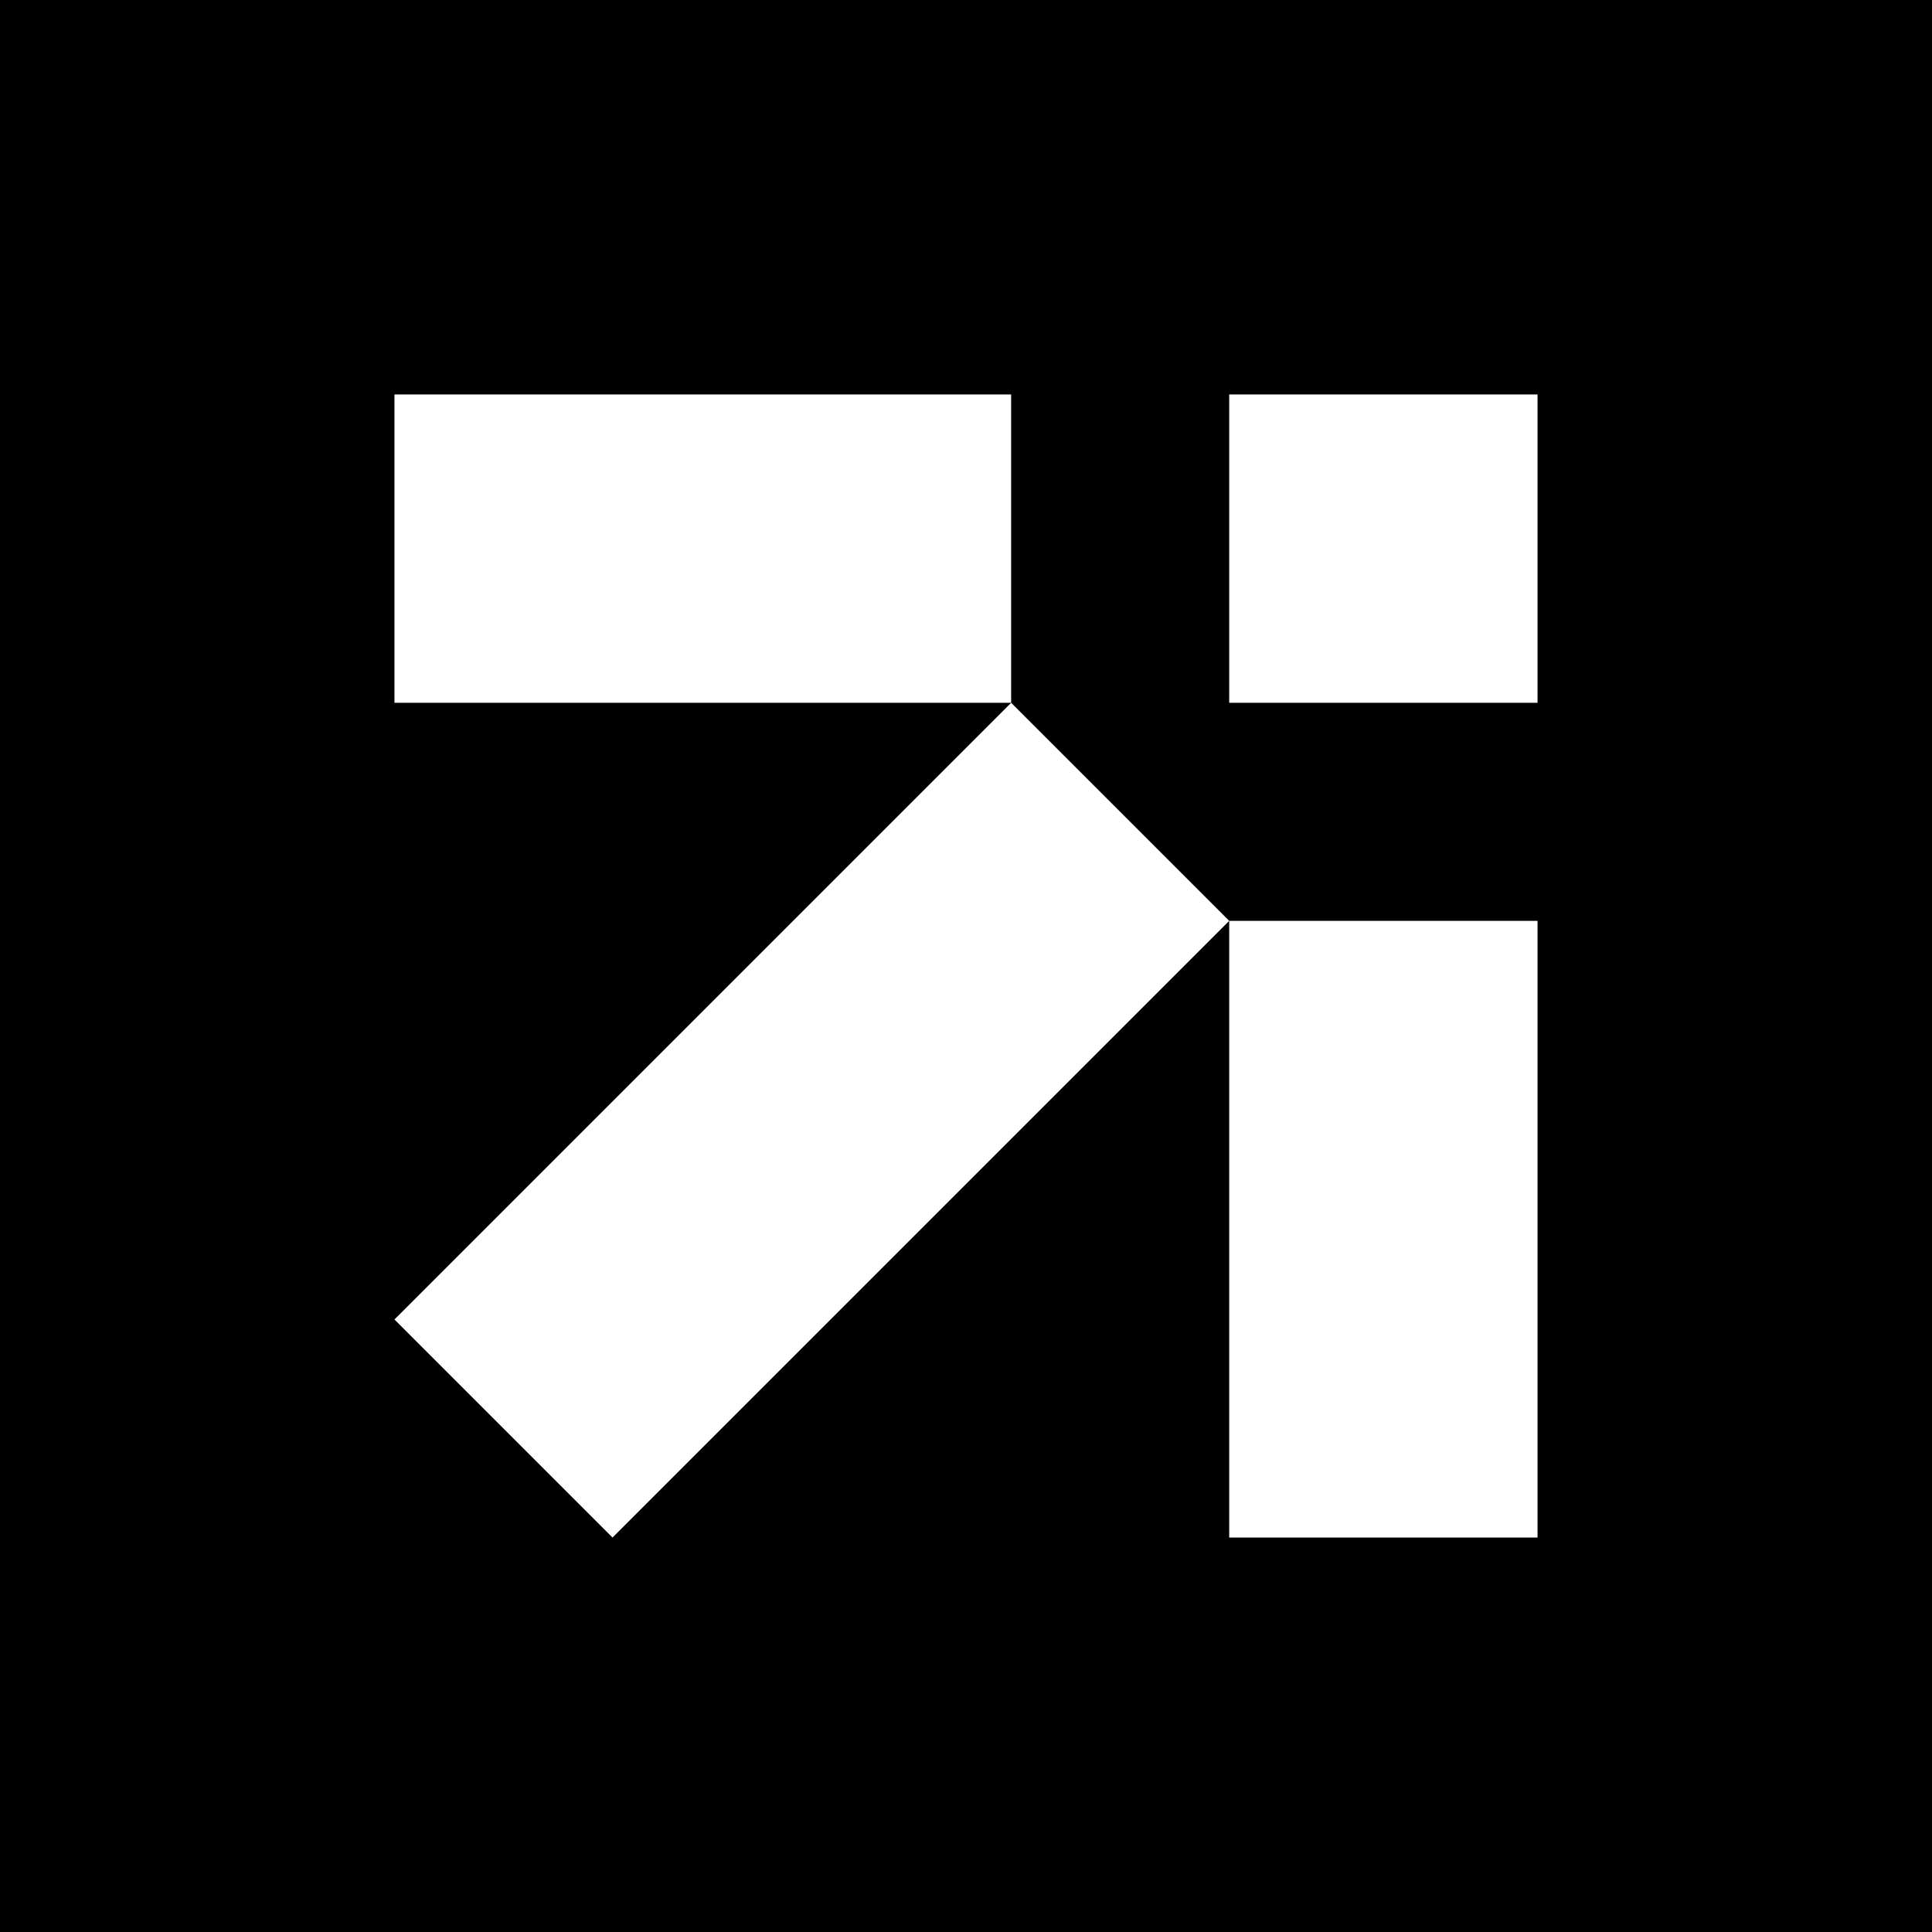 <?xml version="1.0" encoding="UTF-8"?> <svg xmlns="http://www.w3.org/2000/svg" id="Calque_2" data-name="Calque 2" viewBox="0 0 300 300"><defs><style> .cls-1 { fill: #fff; } </style></defs><g id="Calque_1-2" data-name="Calque 1"><rect width="300" height="300"></rect><g><rect class="cls-1" x="190.87" y="61.25" width="47.88" height="47.88"></rect><polygon class="cls-1" points="190.87 190.87 190.87 238.75 238.75 238.75 238.75 190.87 238.75 142.99 190.87 142.99 190.87 190.87"></polygon><polygon class="cls-1" points="109.13 61.25 61.25 61.25 61.25 109.13 109.13 109.13 157.01 109.13 157.01 61.25 109.13 61.25"></polygon><polygon class="cls-1" points="123.15 142.99 61.25 204.89 95.11 238.75 157.01 176.85 190.87 142.99 157.01 109.13 123.15 142.99"></polygon></g></g></svg> 